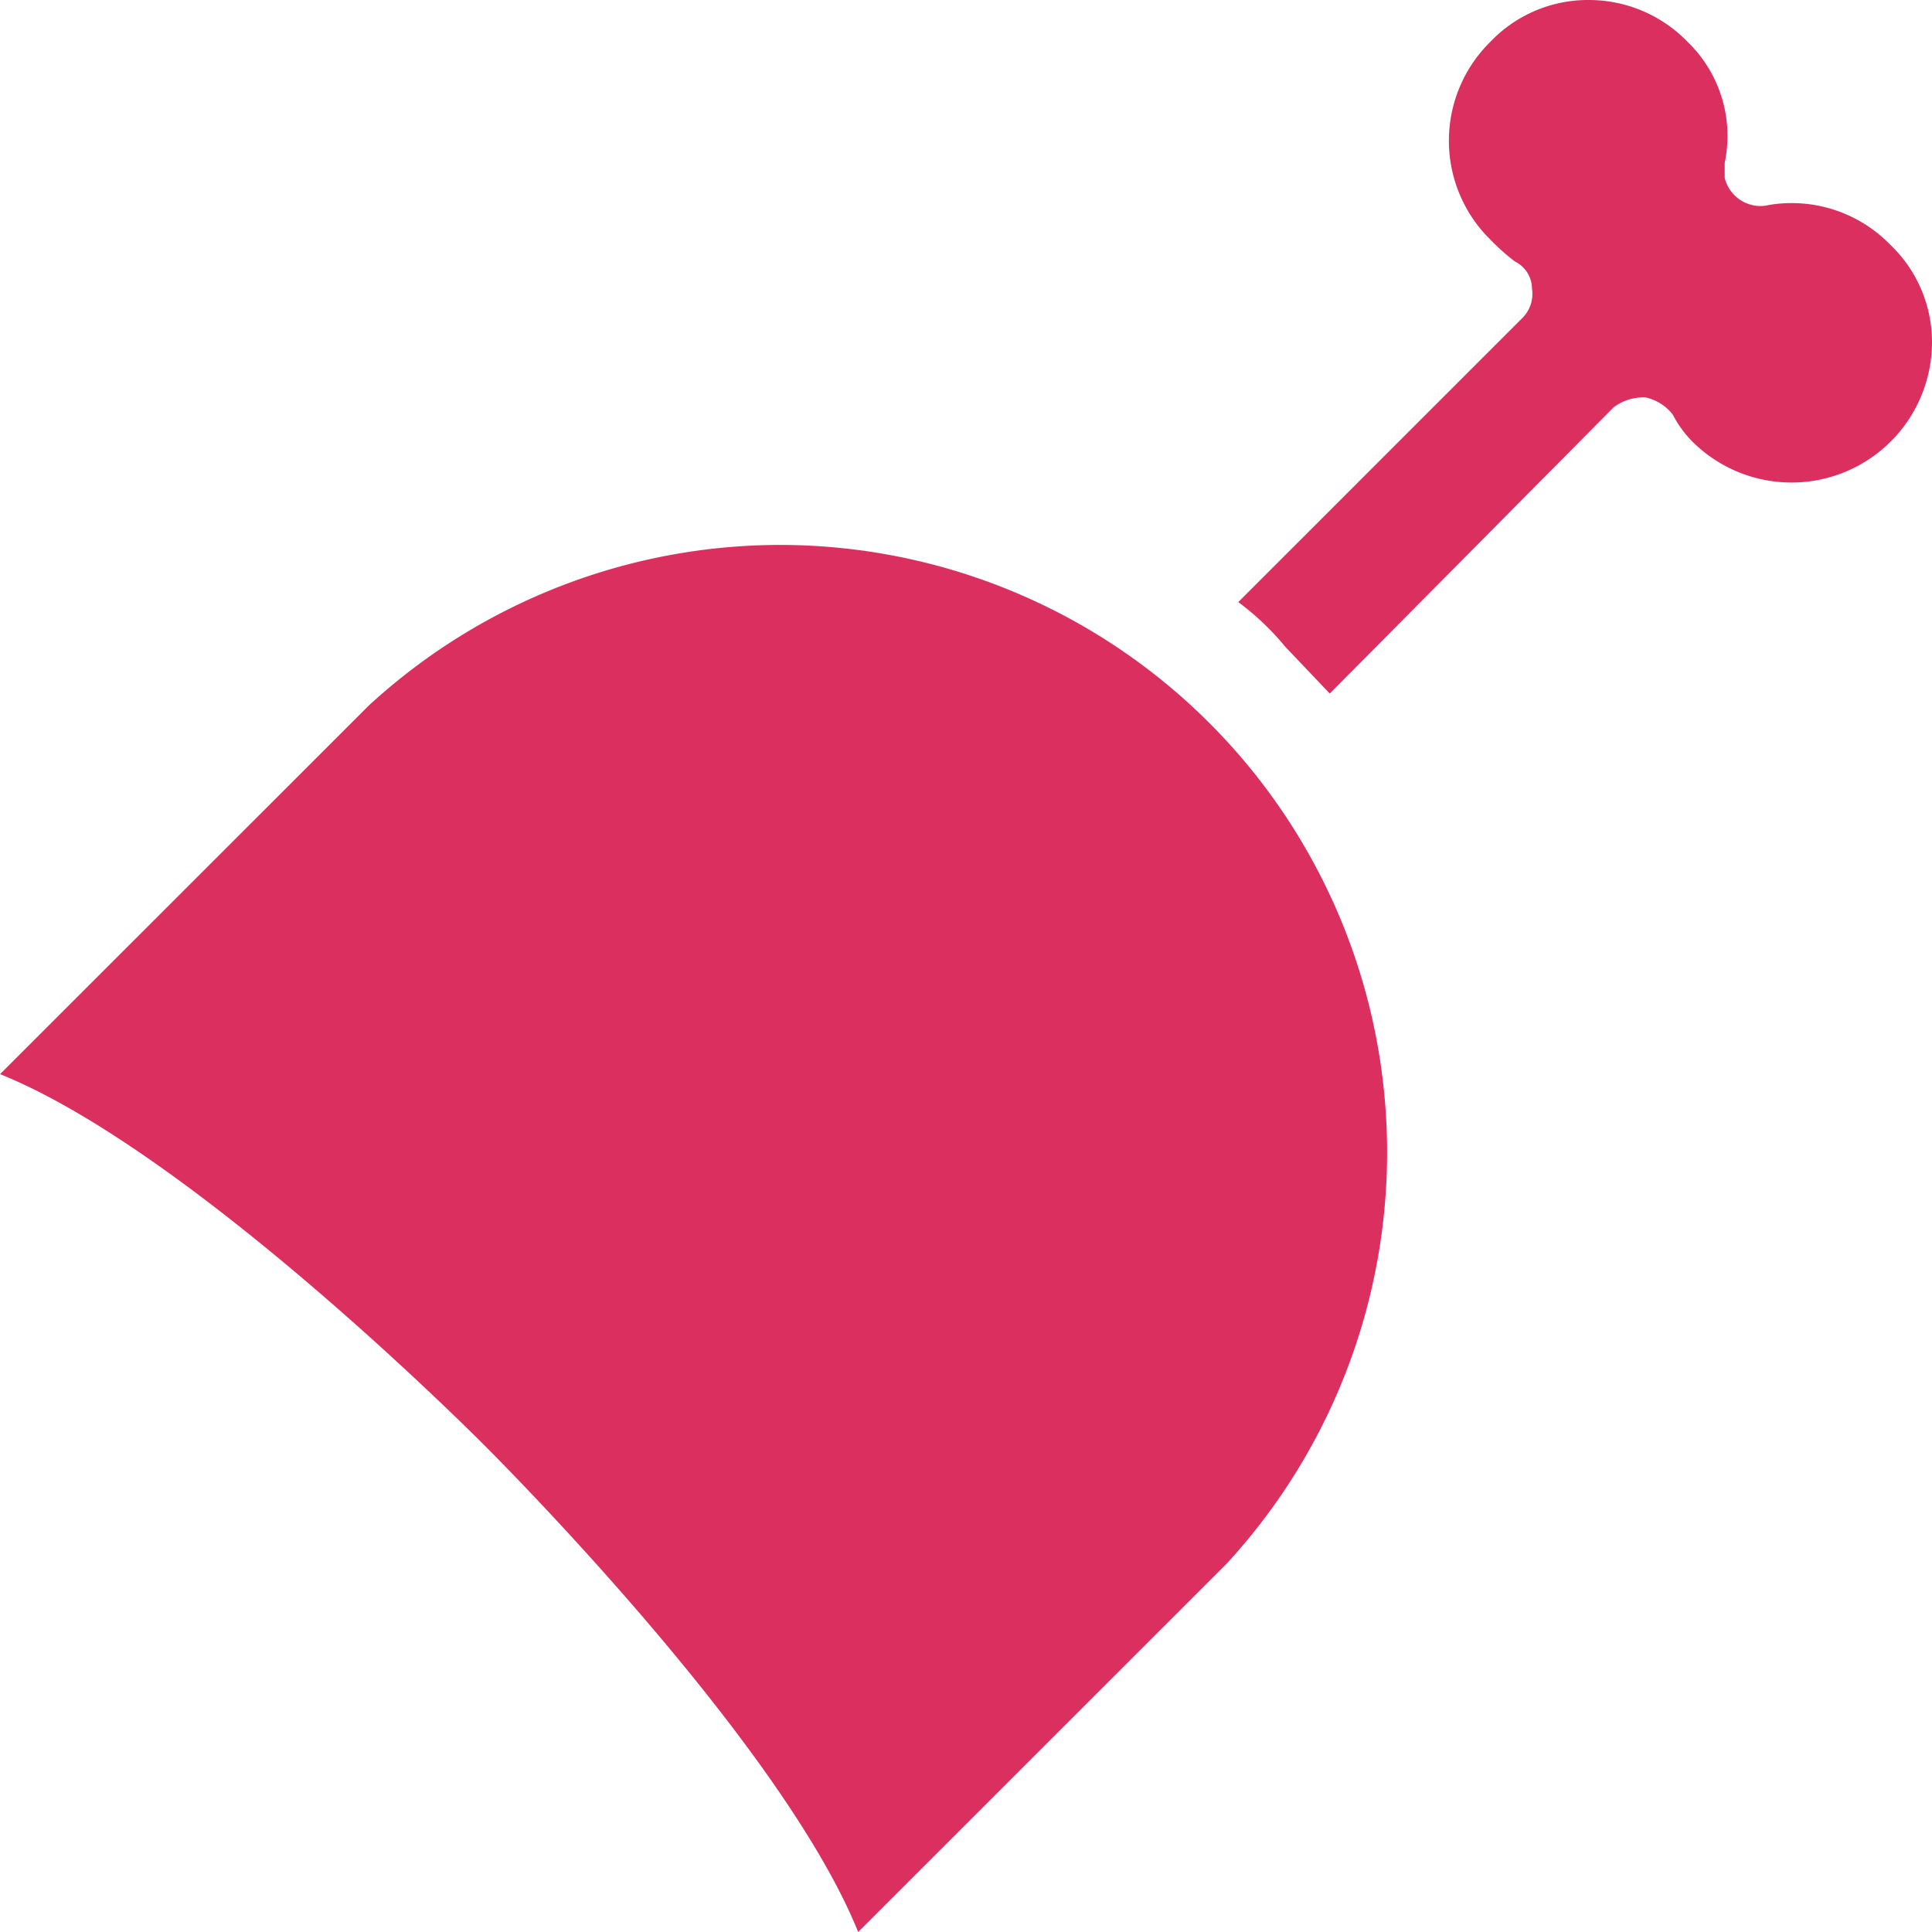 <svg xmlns="http://www.w3.org/2000/svg" width="39" height="39" viewBox="0 0 39 39">
  <path id="glass" d="M18.323,39h0c-1.495-3.71-6.929-9.208-7.543-9.823s-6.061-6-9.779-7.494l7.446-7.443A12.28,12.28,0,0,1,16.754,11a12.262,12.262,0,0,1,9.015,20.557L18.324,39Zm9.52-25h0l-.9-.946a5.339,5.339,0,0,0-.947-.9l5.729-5.729a.686.686,0,0,0,.2-.6.615.615,0,0,0-.348-.548,4.57,4.57,0,0,1-.5-.448l-.05-.05A2.8,2.8,0,0,1,31.082.847,2.722,2.722,0,0,1,33.075,0a2.774,2.774,0,0,1,1.993.847,2.641,2.641,0,0,1,.747,2.442v.3a.745.745,0,0,0,.72.57.732.732,0,0,0,.178-.022,2.775,2.775,0,0,1,2.441.8A2.718,2.718,0,0,1,40,6.926a2.836,2.836,0,0,1-4.832,1.993,2.217,2.217,0,0,1-.4-.548.949.949,0,0,0-.548-.348,1,1,0,0,0-.648.2L27.844,14Z" transform="translate(-1)" fill="#db305f"/>
</svg>

